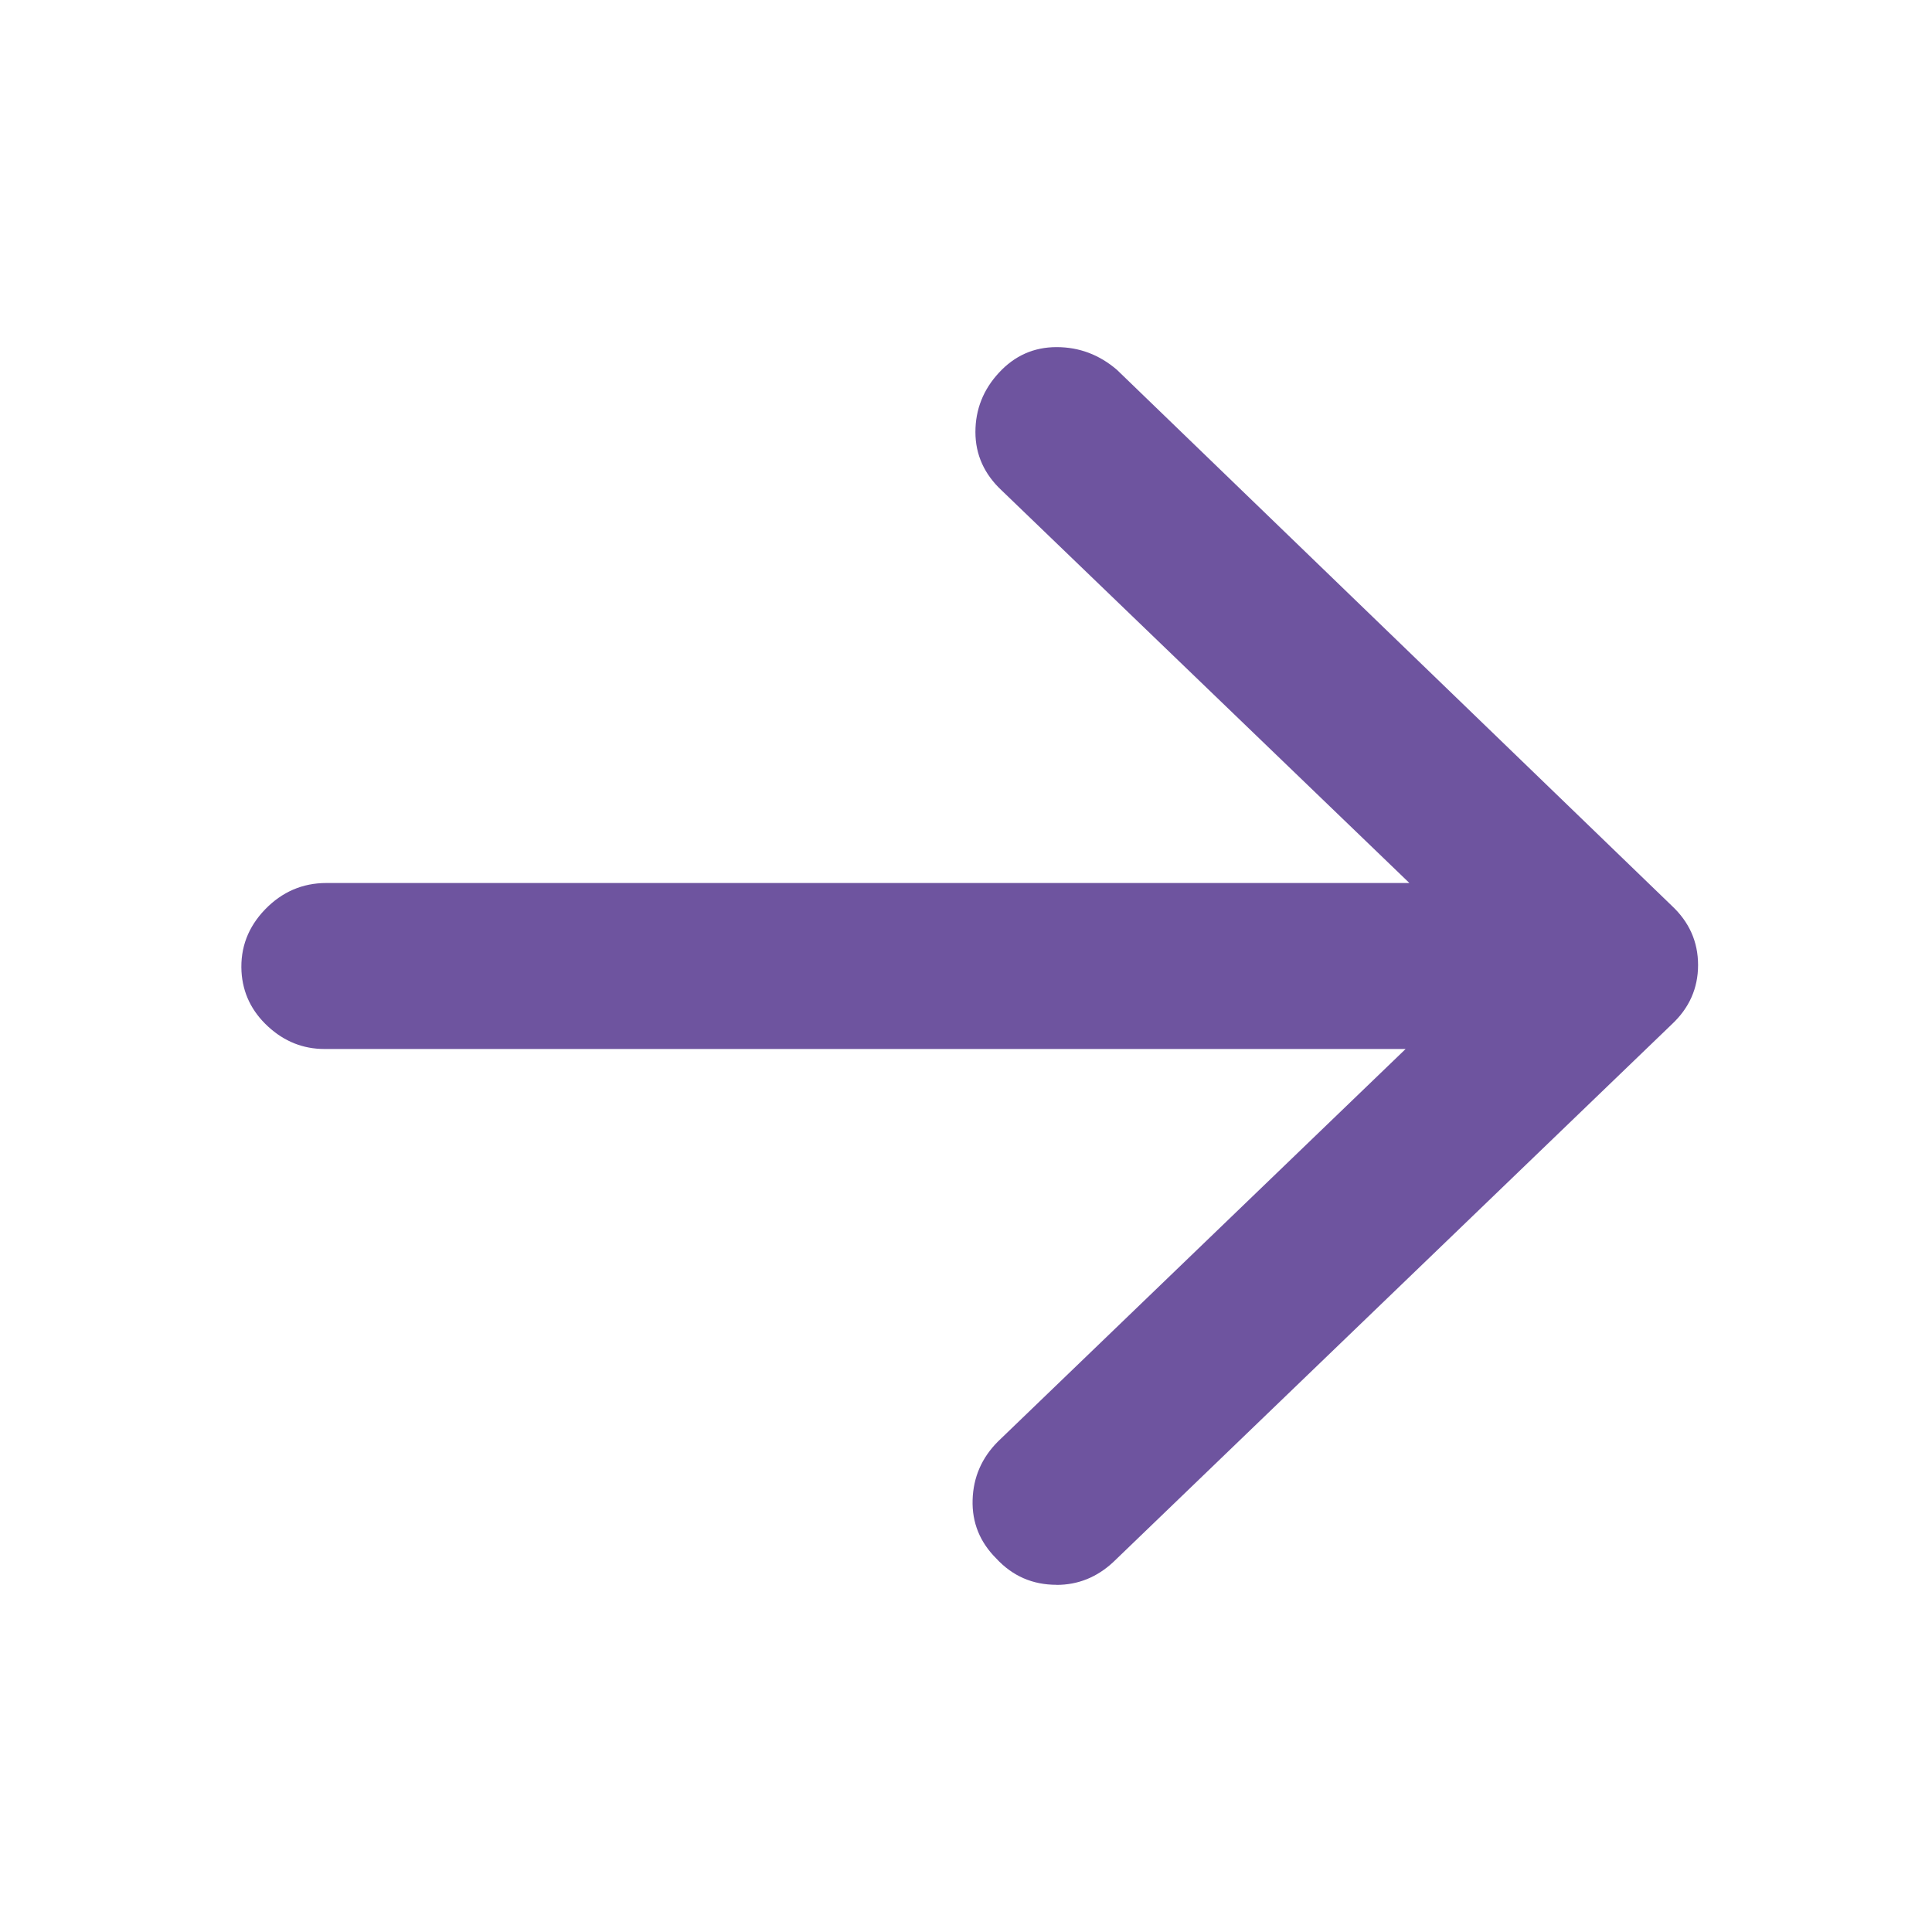 <svg xmlns="http://www.w3.org/2000/svg" width="24" height="24" viewBox="0 0 24 24">
    <g fill="none" fill-rule="evenodd">
        <g fill="#6e549f">
            <path d="M13.125 19.688c.266 0 .5-.094.703-.282l6.938-6.68c.218-.203.328-.449.328-.738s-.11-.535-.328-.738l-6.891-6.656c-.219-.188-.469-.282-.75-.282s-.52.106-.715.317c-.195.21-.293.457-.293.738 0 .281.11.524.328.727l5.063 4.875H4.055c-.297 0-.551.11-.762.328-.211.219-.309.476-.293.773.016.266.125.492.328.68.203.188.438.281.703.281h13.43l-5.063 4.875c-.203.203-.308.446-.316.727-.008.281.09.523.293.726.203.22.453.328.75.328z"/>
        </g>
    </g>
</svg>
